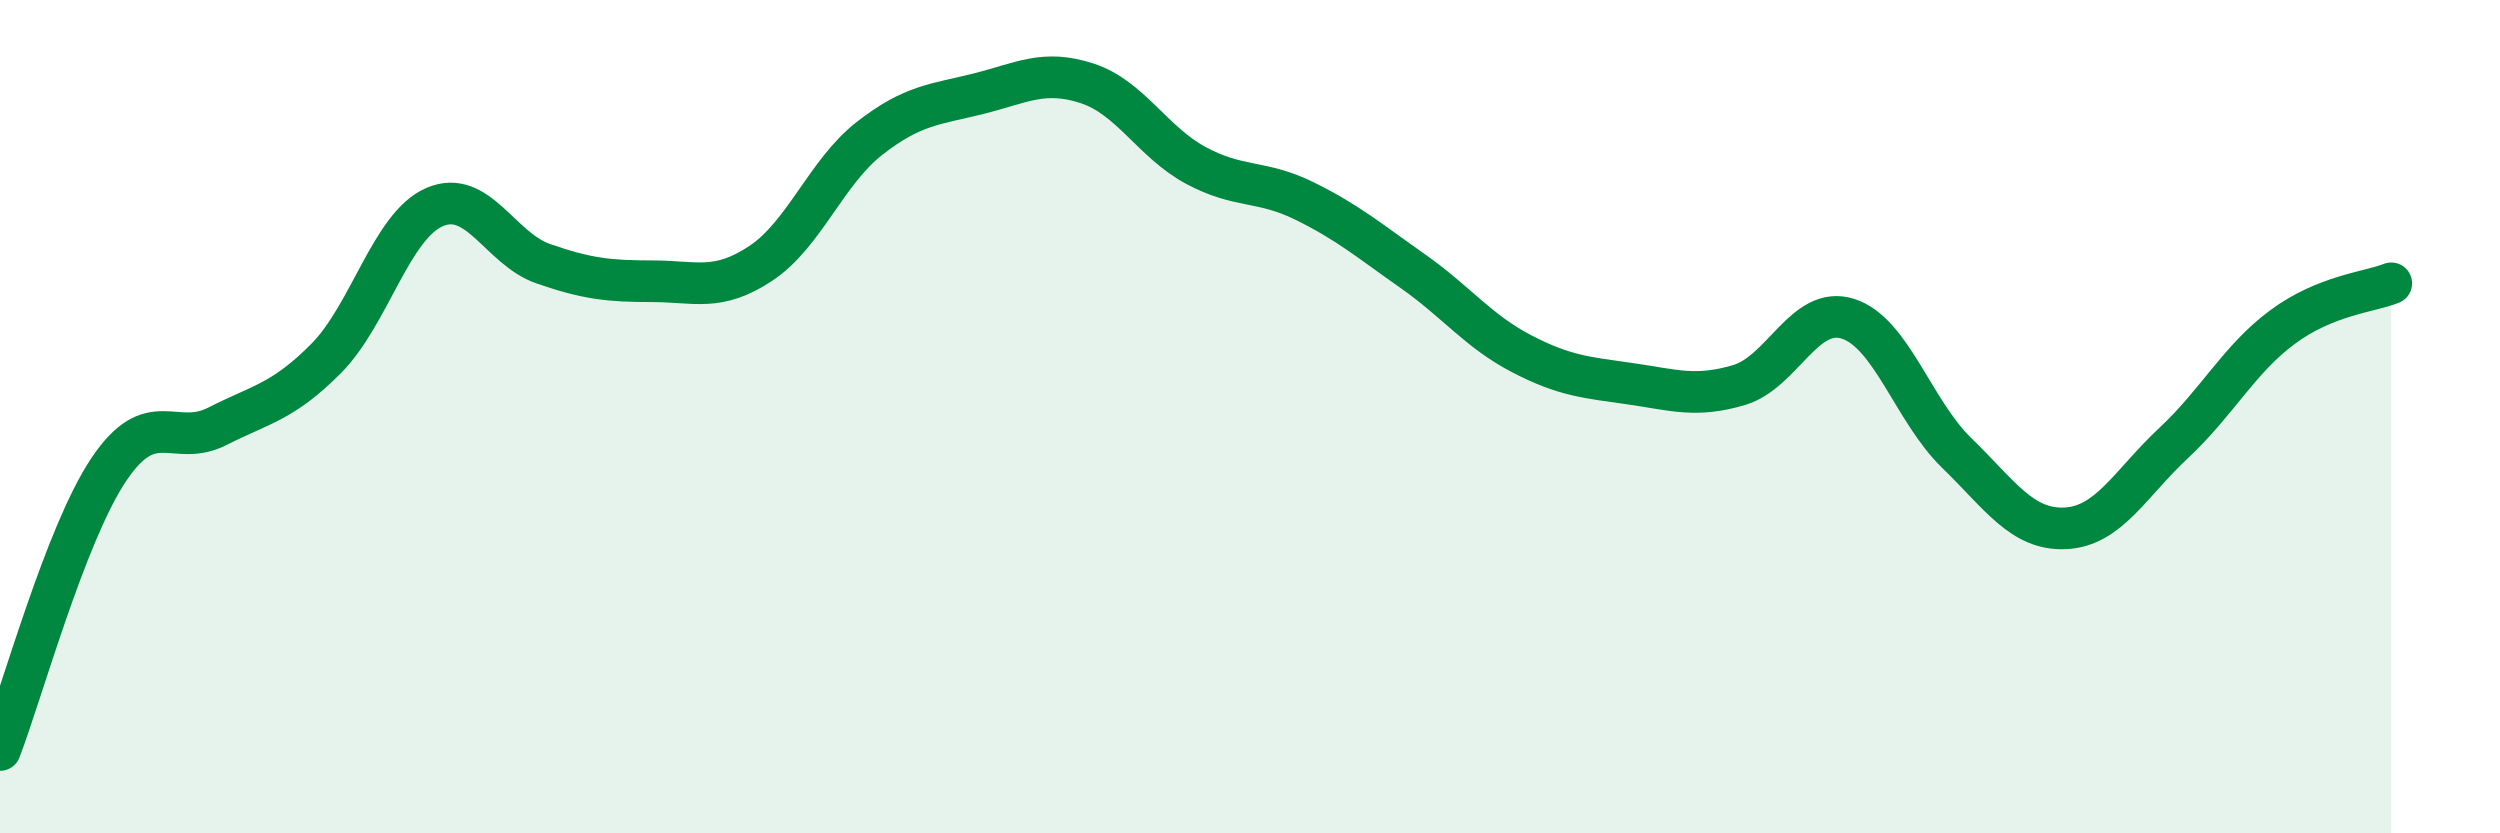 
    <svg width="60" height="20" viewBox="0 0 60 20" xmlns="http://www.w3.org/2000/svg">
      <path
        d="M 0,18 C 0.52,16.65 1.57,12.82 2.61,11.27 C 3.65,9.72 4.18,10.76 5.22,10.23 C 6.26,9.7 6.79,9.65 7.83,8.6 C 8.87,7.55 9.39,5.42 10.43,4.97 C 11.47,4.52 12,5.97 13.04,6.33 C 14.08,6.69 14.61,6.75 15.65,6.75 C 16.69,6.75 17.22,7.01 18.26,6.32 C 19.3,5.63 19.83,4.13 20.87,3.32 C 21.91,2.51 22.44,2.51 23.48,2.25 C 24.52,1.99 25.05,1.66 26.09,2 C 27.13,2.34 27.66,3.41 28.7,3.97 C 29.74,4.53 30.26,4.31 31.3,4.82 C 32.34,5.33 32.87,5.78 33.91,6.51 C 34.95,7.24 35.48,7.95 36.52,8.49 C 37.56,9.03 38.09,9.06 39.13,9.21 C 40.17,9.36 40.7,9.55 41.74,9.24 C 42.78,8.93 43.31,7.32 44.35,7.65 C 45.39,7.98 45.92,9.86 46.96,10.87 C 48,11.88 48.53,12.73 49.57,12.68 C 50.61,12.63 51.13,11.6 52.17,10.63 C 53.21,9.66 53.74,8.62 54.78,7.85 C 55.82,7.08 56.87,7.01 57.39,6.8L57.39 20L0 20Z"
        fill="#008740"
        opacity="0.1"
        stroke-linecap="round"
        stroke-linejoin="round"
      />
      <path
        d="M 0,18 C 0.52,16.65 1.57,12.82 2.61,11.27 C 3.65,9.72 4.18,10.76 5.22,10.23 C 6.26,9.7 6.79,9.65 7.83,8.6 C 8.87,7.55 9.39,5.42 10.43,4.97 C 11.47,4.52 12,5.97 13.04,6.33 C 14.08,6.69 14.61,6.75 15.65,6.75 C 16.69,6.75 17.22,7.01 18.26,6.32 C 19.3,5.63 19.83,4.13 20.87,3.32 C 21.91,2.51 22.44,2.51 23.48,2.25 C 24.52,1.99 25.05,1.66 26.09,2 C 27.13,2.34 27.66,3.41 28.7,3.97 C 29.74,4.53 30.26,4.31 31.3,4.82 C 32.34,5.33 32.87,5.78 33.91,6.51 C 34.95,7.24 35.48,7.95 36.52,8.49 C 37.56,9.03 38.09,9.06 39.13,9.21 C 40.17,9.36 40.7,9.55 41.74,9.24 C 42.78,8.93 43.31,7.32 44.35,7.65 C 45.39,7.98 45.92,9.86 46.96,10.87 C 48,11.88 48.53,12.73 49.57,12.68 C 50.61,12.63 51.13,11.6 52.17,10.63 C 53.21,9.66 53.74,8.62 54.78,7.85 C 55.82,7.08 56.87,7.01 57.39,6.8"
        stroke="#008740"
        stroke-width="1"
        fill="none"
        stroke-linecap="round"
        stroke-linejoin="round"
      />
    </svg>
  